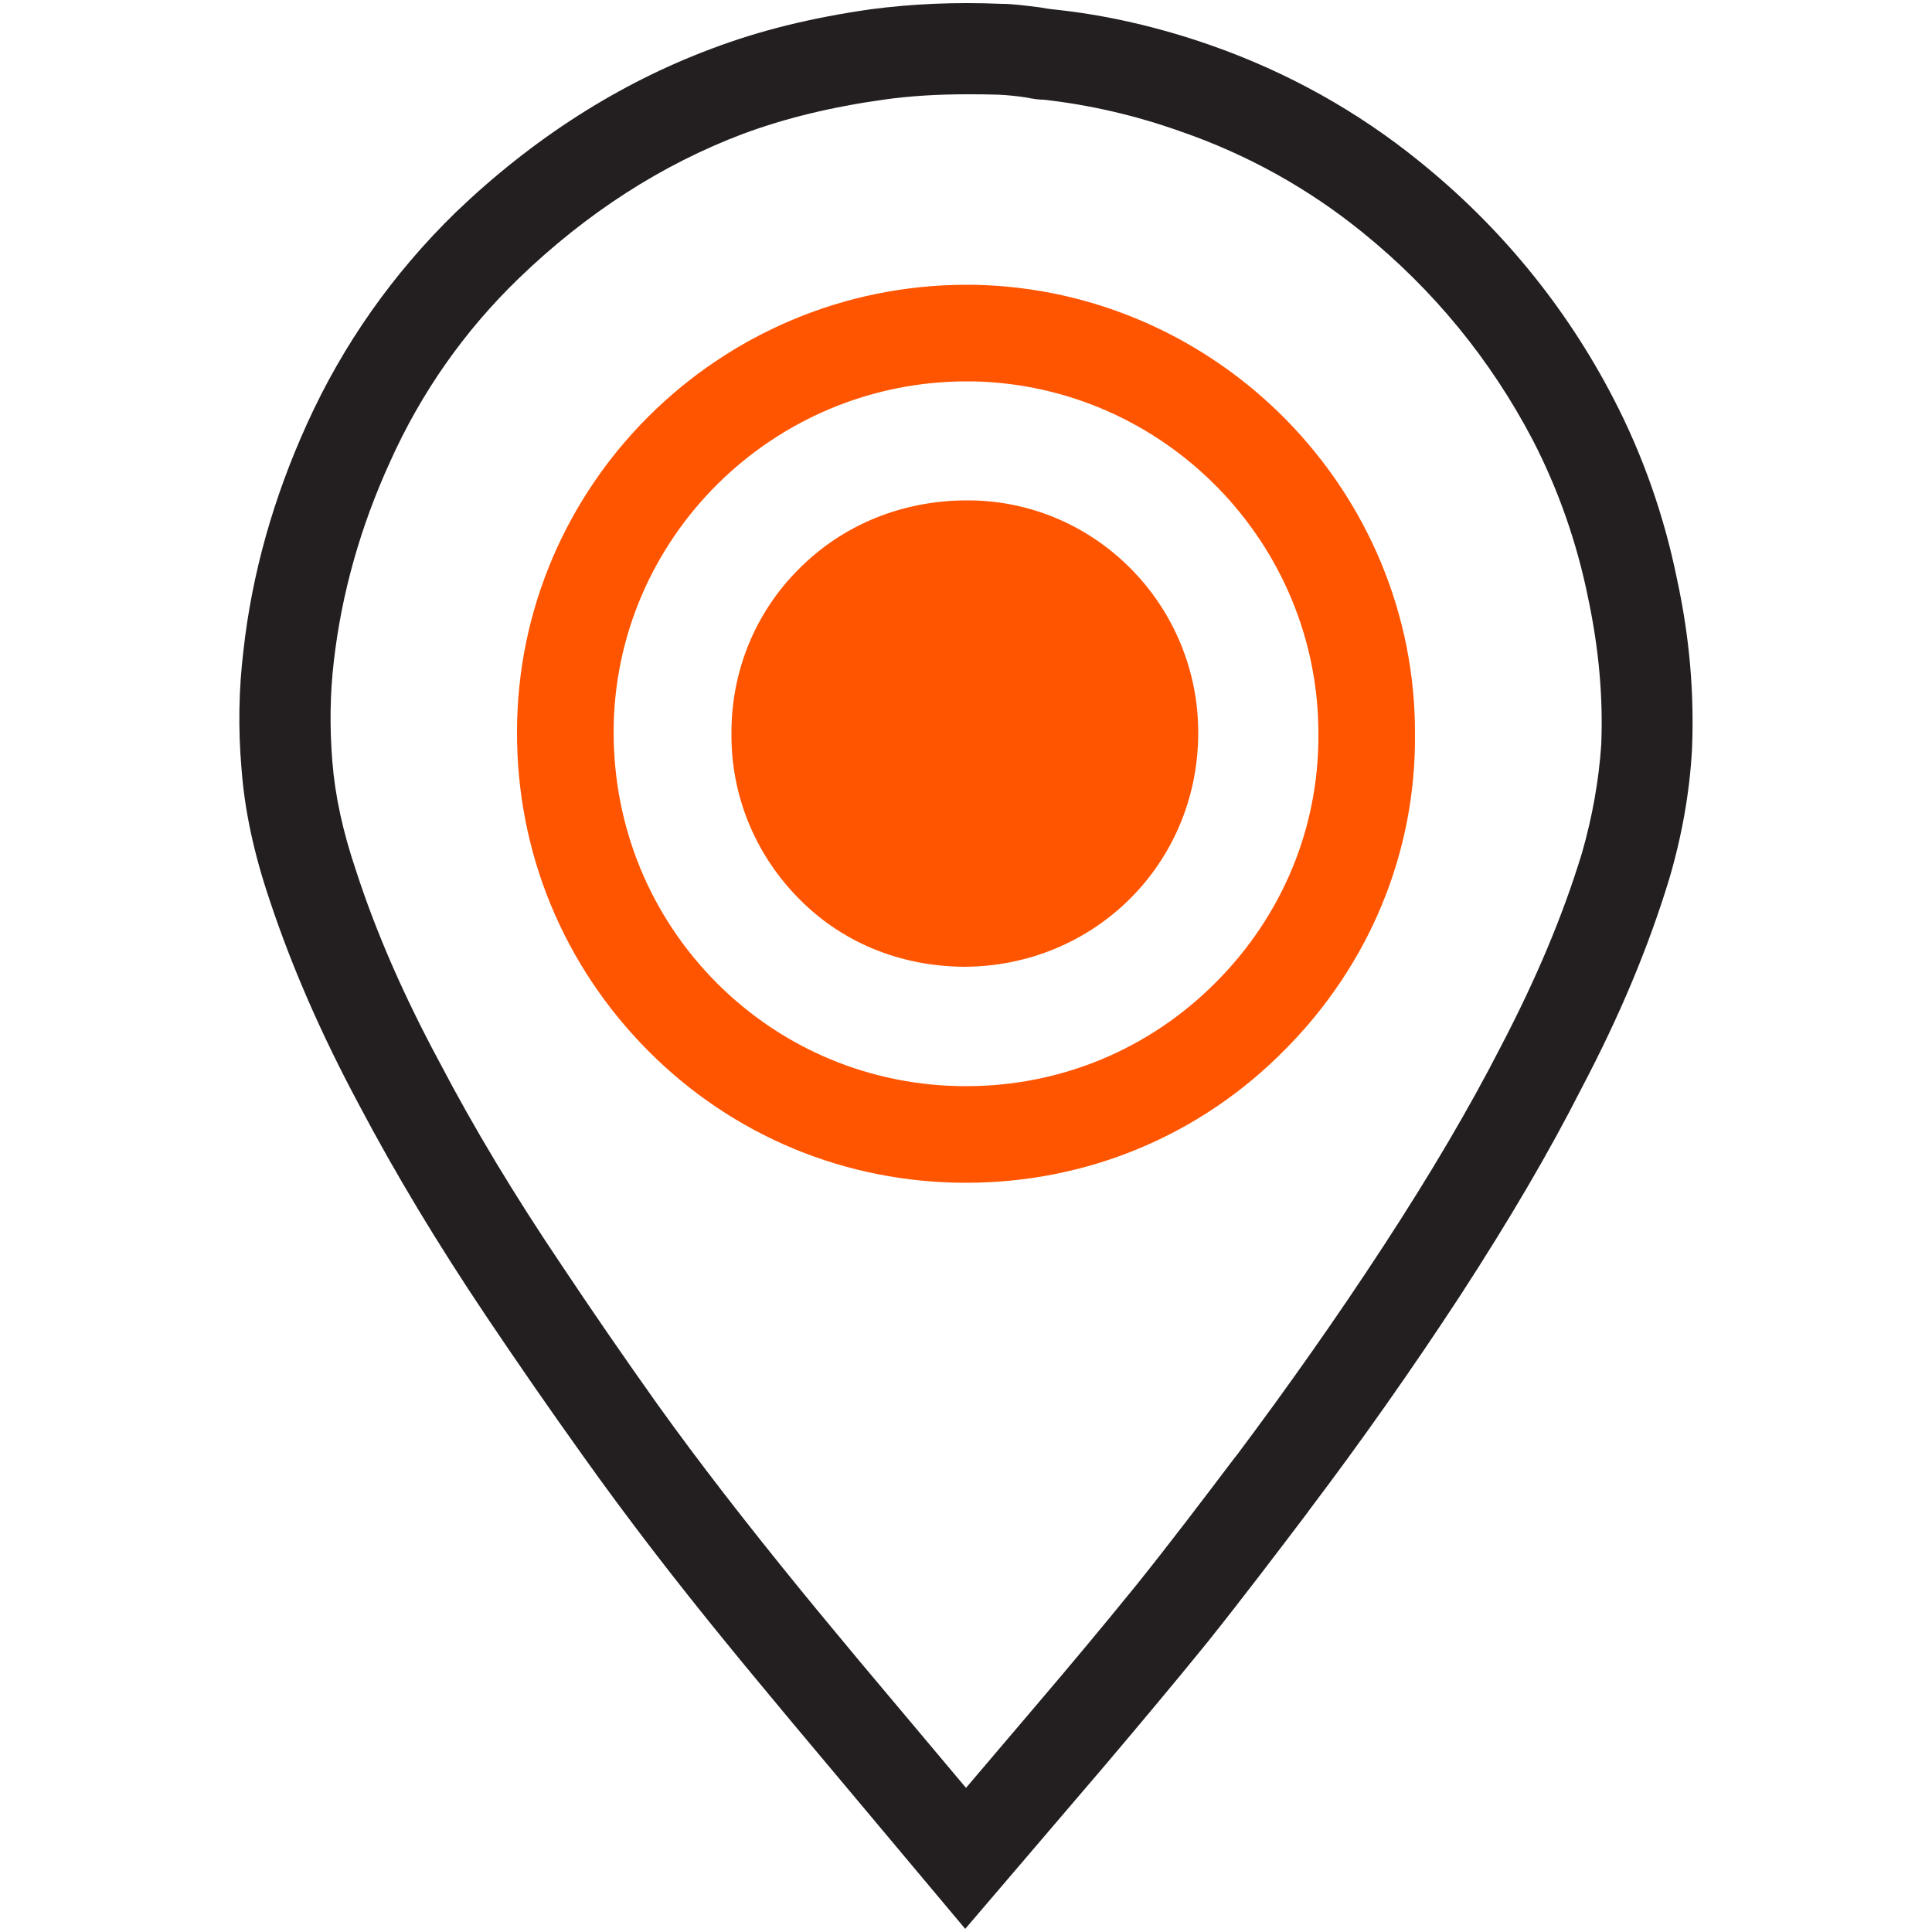 <?xml version="1.0" encoding="utf-8"?>
<!-- Generator: Adobe Illustrator 16.0.0, SVG Export Plug-In . SVG Version: 6.00 Build 0)  -->
<!DOCTYPE svg PUBLIC "-//W3C//DTD SVG 1.1//EN" "http://www.w3.org/Graphics/SVG/1.1/DTD/svg11.dtd">
<svg version="1.1" id="Layer_1" xmlns="http://www.w3.org/2000/svg" xmlns:xlink="http://www.w3.org/1999/xlink" x="0px" y="0px"
	 width="50px" height="50px" viewBox="0 0 50 50" enable-background="new 0 0 50 50" xml:space="preserve">
<g>
	<g id="XMLID_1_">
		<g>
			<path fill="#FF5500" d="M24.93,25.02c-1.69-0.02-3.2-0.66-4.31-1.82c-1.1-1.14-1.7-2.64-1.69-4.2c-0.01-1.62,0.61-3.14,1.74-4.27
				c1.14-1.15,2.68-1.78,4.36-1.78h0.07c3.28,0.03,5.93,2.74,5.91,6.05C30.99,22.37,28.31,25.02,24.93,25.02z"/>
			<path fill="#FF5500" d="M18.55,25.44c1.72,1.72,4.01,2.67,6.45,2.67c2.46,0,4.75-0.96,6.47-2.69c1.721-1.73,2.66-4,2.65-6.4
				c0.02-4.96-3.98-9.05-8.94-9.15h-0.16c-5.03,0-9.13,4.07-9.14,9.07C15.88,21.4,16.82,23.7,18.55,25.44z M25.02,7.37h0.18
				c6.34,0.12,11.45,5.35,11.42,11.65c0.02,3.05-1.18,5.95-3.37,8.15c-2.19,2.22-5.12,3.44-8.25,3.44c-3.11,0-6.03-1.21-8.22-3.41
				c-2.2-2.21-3.41-5.14-3.4-8.27C13.39,12.56,18.61,7.37,25.02,7.37z"/>
			<path fill="#231F20" d="M25,46.27l1.82-2.14c0.87-1.02,1.739-2.06,2.59-3.11c0.89-1.109,1.76-2.26,2.51-3.25l0.11-0.14
				c1.279-1.71,2.56-3.52,3.779-5.39c1.24-1.9,2.23-3.59,3.03-5.15c0.92-1.76,1.61-3.4,2.101-5.01c0.27-0.94,0.439-1.89,0.5-2.81
				c0.05-1.23-0.061-2.48-0.341-3.8c-0.29-1.43-0.77-2.8-1.43-4.08c-1.09-2.08-2.57-3.89-4.4-5.37C33.88,4.89,32.29,4,30.55,3.4
				c-1.18-0.42-2.37-0.69-3.54-0.82c-0.12,0-0.27-0.02-0.47-0.06c-0.2-0.03-0.46-0.06-0.71-0.07c-0.28-0.01-0.54-0.01-0.79-0.01
				c-0.75,0-1.48,0.04-2.18,0.14c-1.35,0.19-2.54,0.48-3.62,0.88c-2.1,0.79-4.06,2.05-5.81,3.74c-1.41,1.36-2.53,2.96-3.33,4.74
				c-0.77,1.68-1.26,3.42-1.46,5.17c-0.1,0.84-0.11,1.71-0.04,2.59c0.07,0.89,0.27,1.82,0.62,2.85c0.52,1.6,1.23,3.22,2.15,4.931
				c0.91,1.739,1.95,3.46,3.17,5.27c0.78,1.17,1.57,2.32,2.48,3.6c1.06,1.48,2.27,3.04,3.68,4.771c0.52,0.64,1.05,1.27,1.57,1.899
				L25,46.27z M37.79,33.53c-1.25,1.91-2.56,3.77-3.89,5.529l-0.11,0.15c-0.75,0.99-1.63,2.15-2.54,3.29
				c-0.86,1.06-1.75,2.12-2.63,3.16l-3.64,4.26l-4.52-5.39c-0.53-0.641-1.06-1.271-1.58-1.91c-1.45-1.771-2.68-3.38-3.77-4.91
				c-0.93-1.3-1.73-2.46-2.53-3.65c-1.26-1.88-2.34-3.67-3.29-5.47c-0.98-1.83-1.74-3.57-2.31-5.29c-0.41-1.21-0.65-2.33-0.73-3.41
				c-0.09-1.04-0.07-2.06,0.05-3.05c0.22-1.99,0.78-3.97,1.65-5.88c0.93-2.05,2.22-3.88,3.84-5.46c1.99-1.91,4.22-3.34,6.63-4.24
				c1.24-0.47,2.58-0.8,4.12-1.02c1.08-0.14,2.18-0.19,3.37-0.14c0.31,0,0.649,0.05,0.99,0.09c0.17,0.03,0.239,0.04,0.319,0.05
				c1.391,0.14,2.761,0.46,4.11,0.93c2,0.7,3.82,1.72,5.42,3.02c2.08,1.68,3.77,3.74,5,6.11c0.77,1.48,1.32,3.06,1.65,4.68
				c0.33,1.52,0.449,2.96,0.39,4.41c-0.06,1.11-0.26,2.24-0.59,3.36c-0.54,1.77-1.28,3.54-2.271,5.42
				C40.1,29.8,39.07,31.56,37.79,33.53z"/>
		</g>
		<g>
		</g>
	</g>
</g>
</svg>
